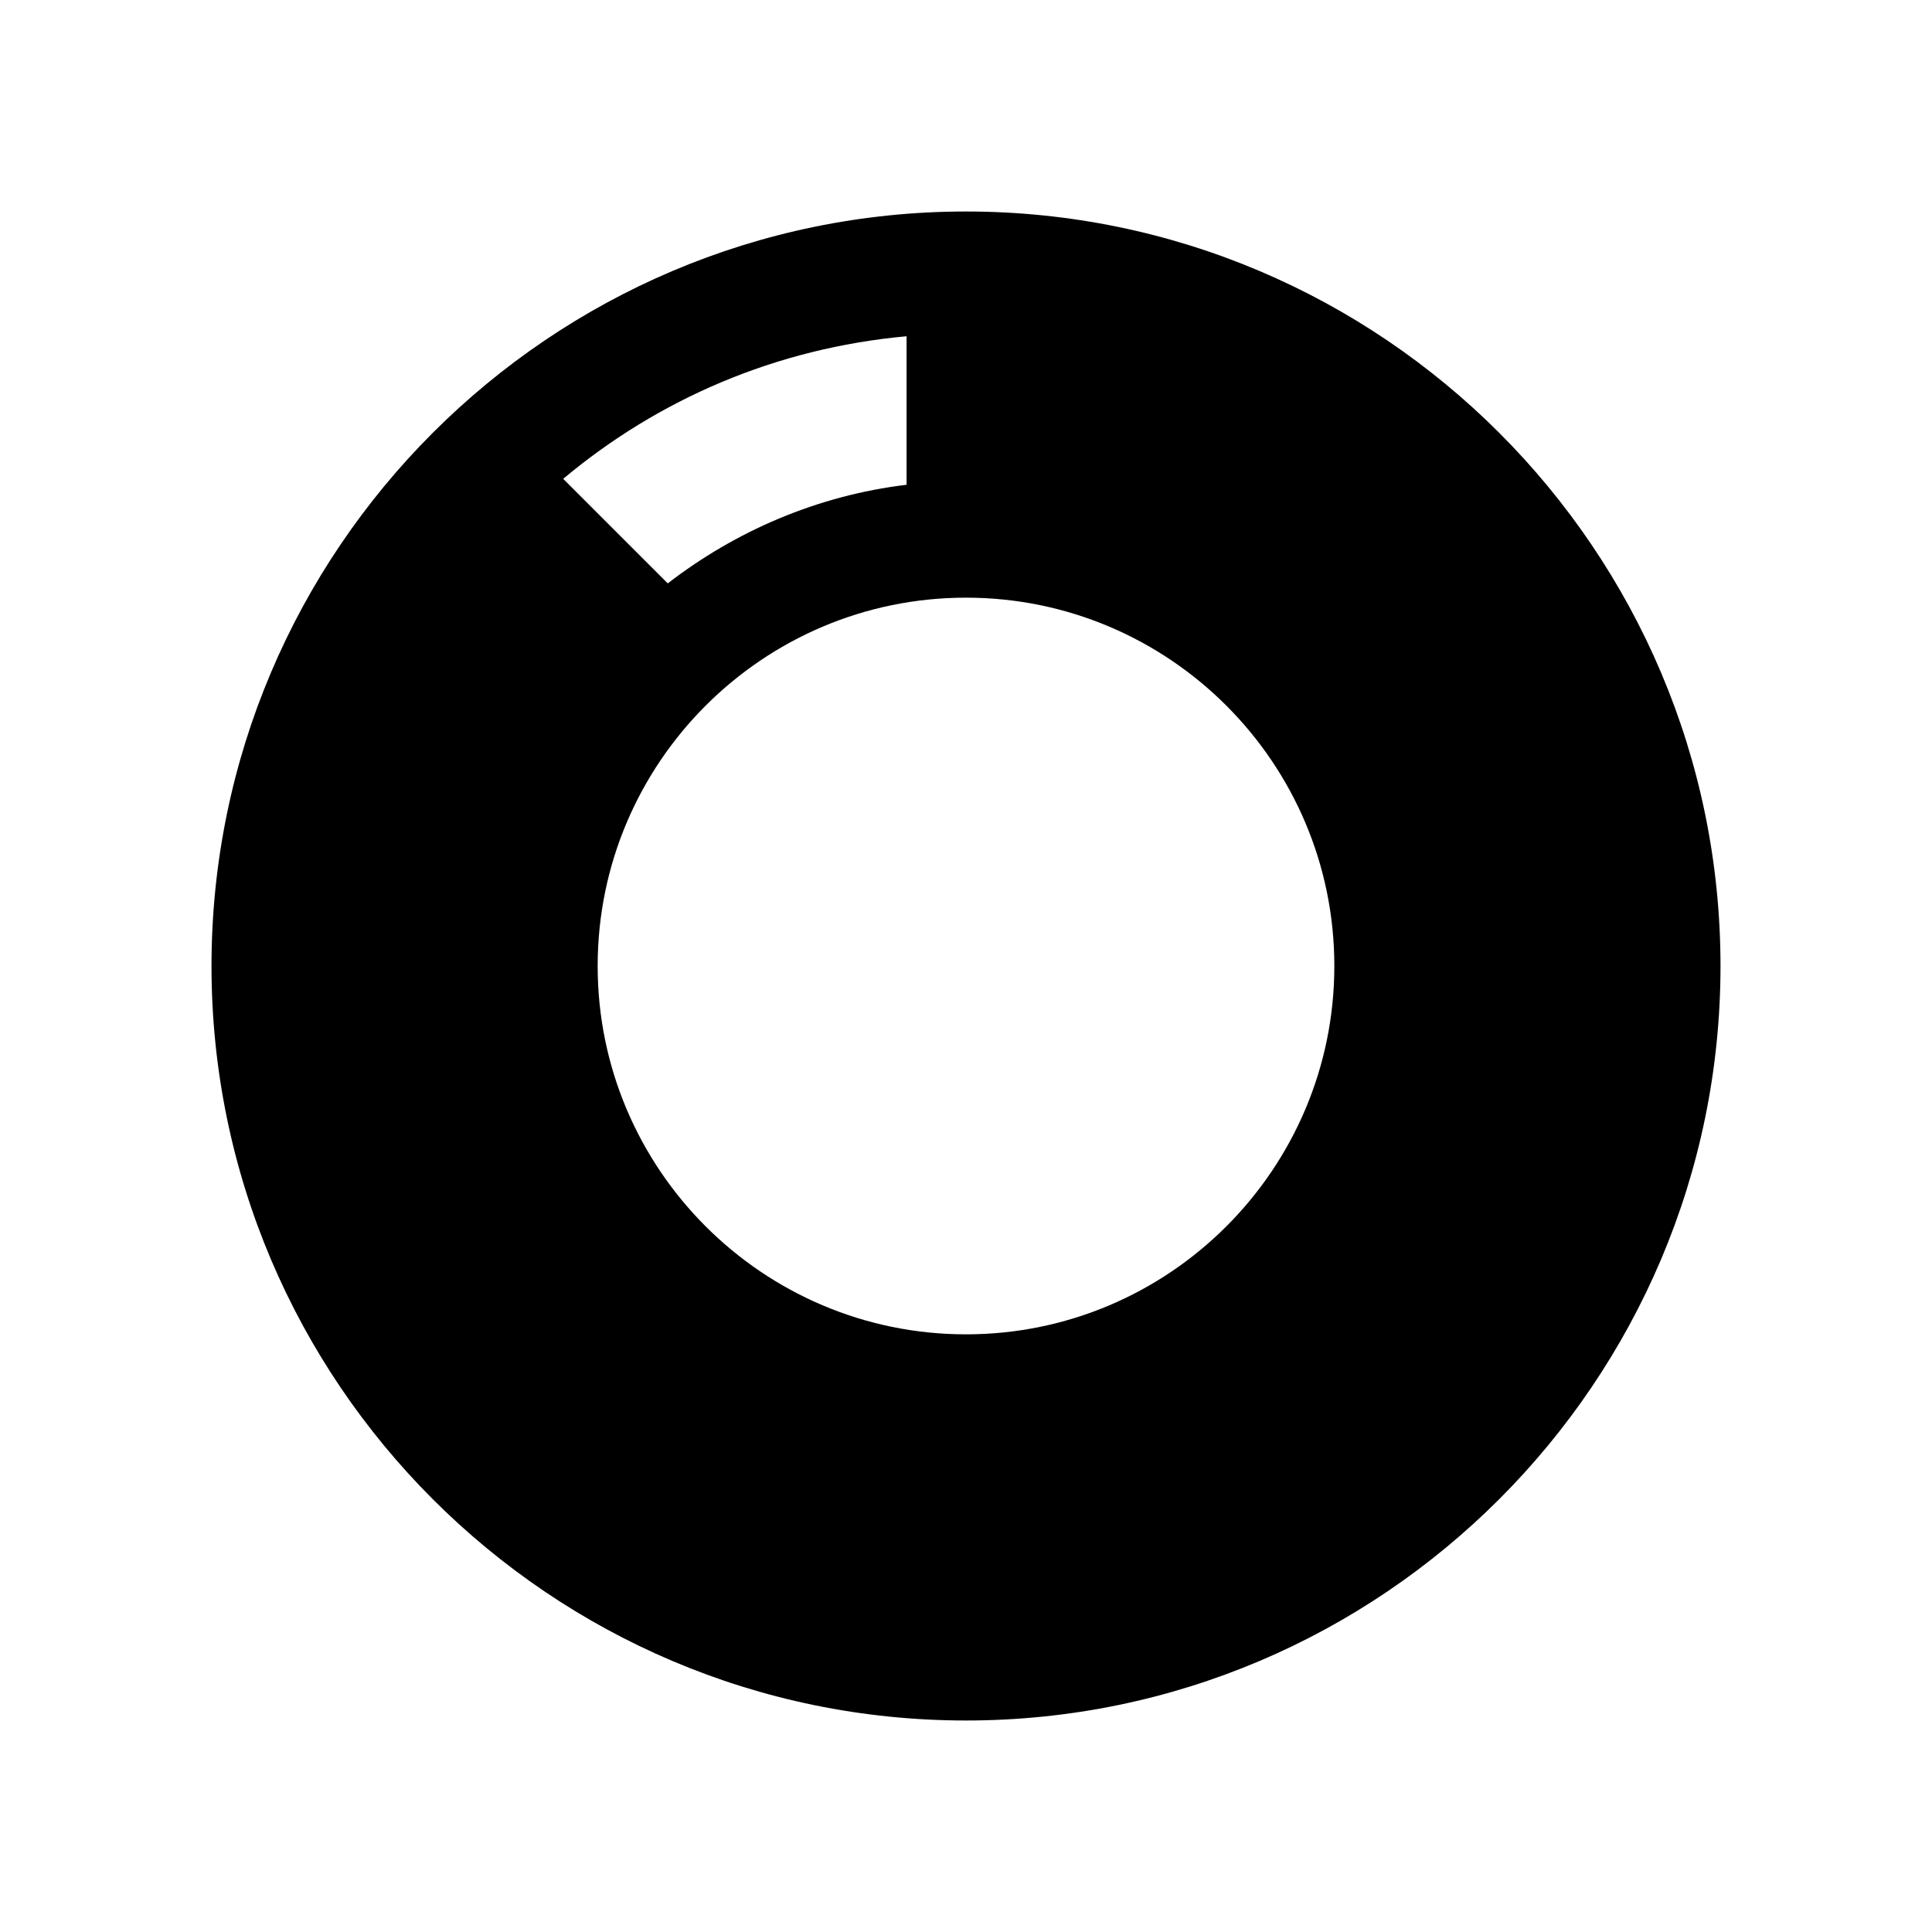 <?xml version="1.0" encoding="UTF-8"?>
<!-- Uploaded to: ICON Repo, www.iconrepo.com, Generator: ICON Repo Mixer Tools -->
<svg fill="#000000" width="800px" height="800px" version="1.1" viewBox="144 144 512 512" xmlns="http://www.w3.org/2000/svg">
 <path d="m400 200.05c-110.21 0-199.95 89.738-199.95 199.95 0 110.21 89.738 199.95 199.95 199.95 110.21 0 199.95-89.742 199.95-199.95 0-110.21-89.742-199.95-199.95-199.95zm97.613 199.95c0 53.844-43.77 97.613-97.613 97.613-53.848 0-97.613-43.77-97.613-97.613s43.77-97.613 97.613-97.613 97.613 43.766 97.613 97.613zm-113.36-166.89v39.359c-23.617 2.832-45.344 12.281-63.289 26.133l-27.711-27.707c25.191-21.098 56.363-34.637 91-37.785z"/>
</svg>
